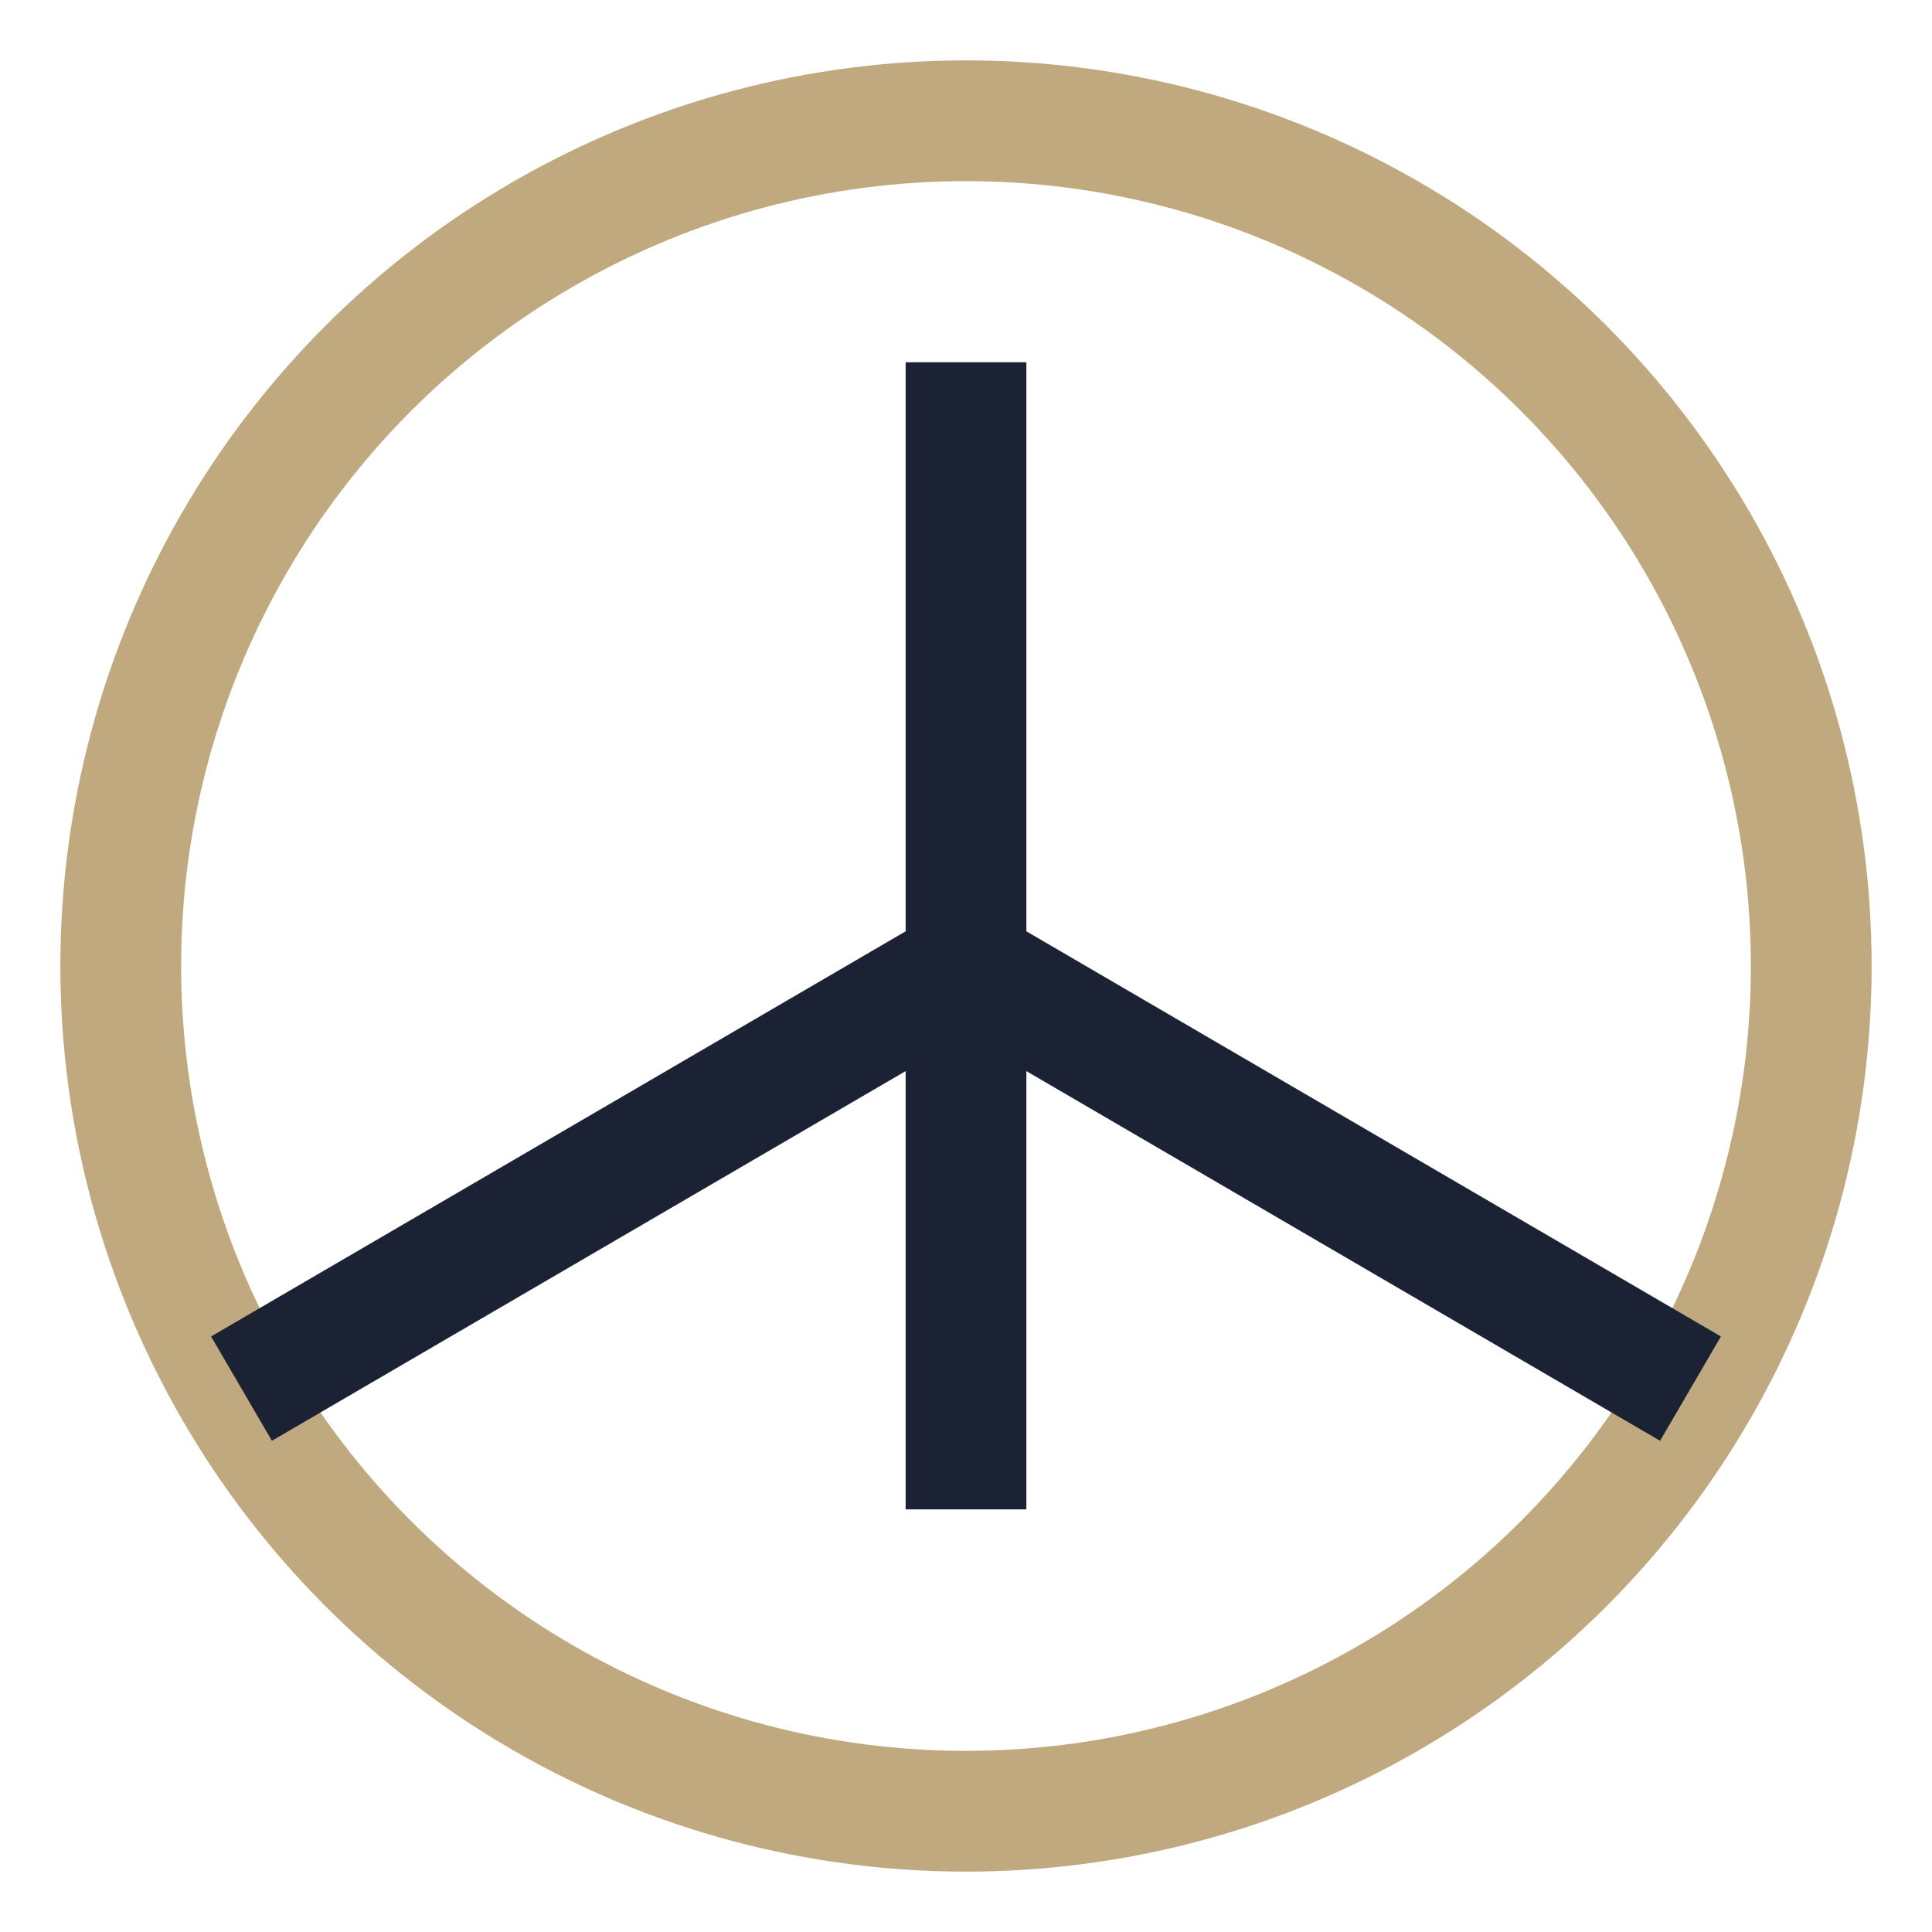<?xml version="1.0" encoding="UTF-8"?>
<svg xmlns="http://www.w3.org/2000/svg" width="32" height="32" viewBox="0 0 32 32"><circle cx="16" cy="16" r="14" fill="none" stroke="#C0A97E" stroke-width="2"/><line x1="16" y1="6" x2="16" y2="25" stroke="#1A2233" stroke-width="2"/><path d="M16 16l12 7M16 16L4 23" stroke="#1A2233" stroke-width="2"/></svg>